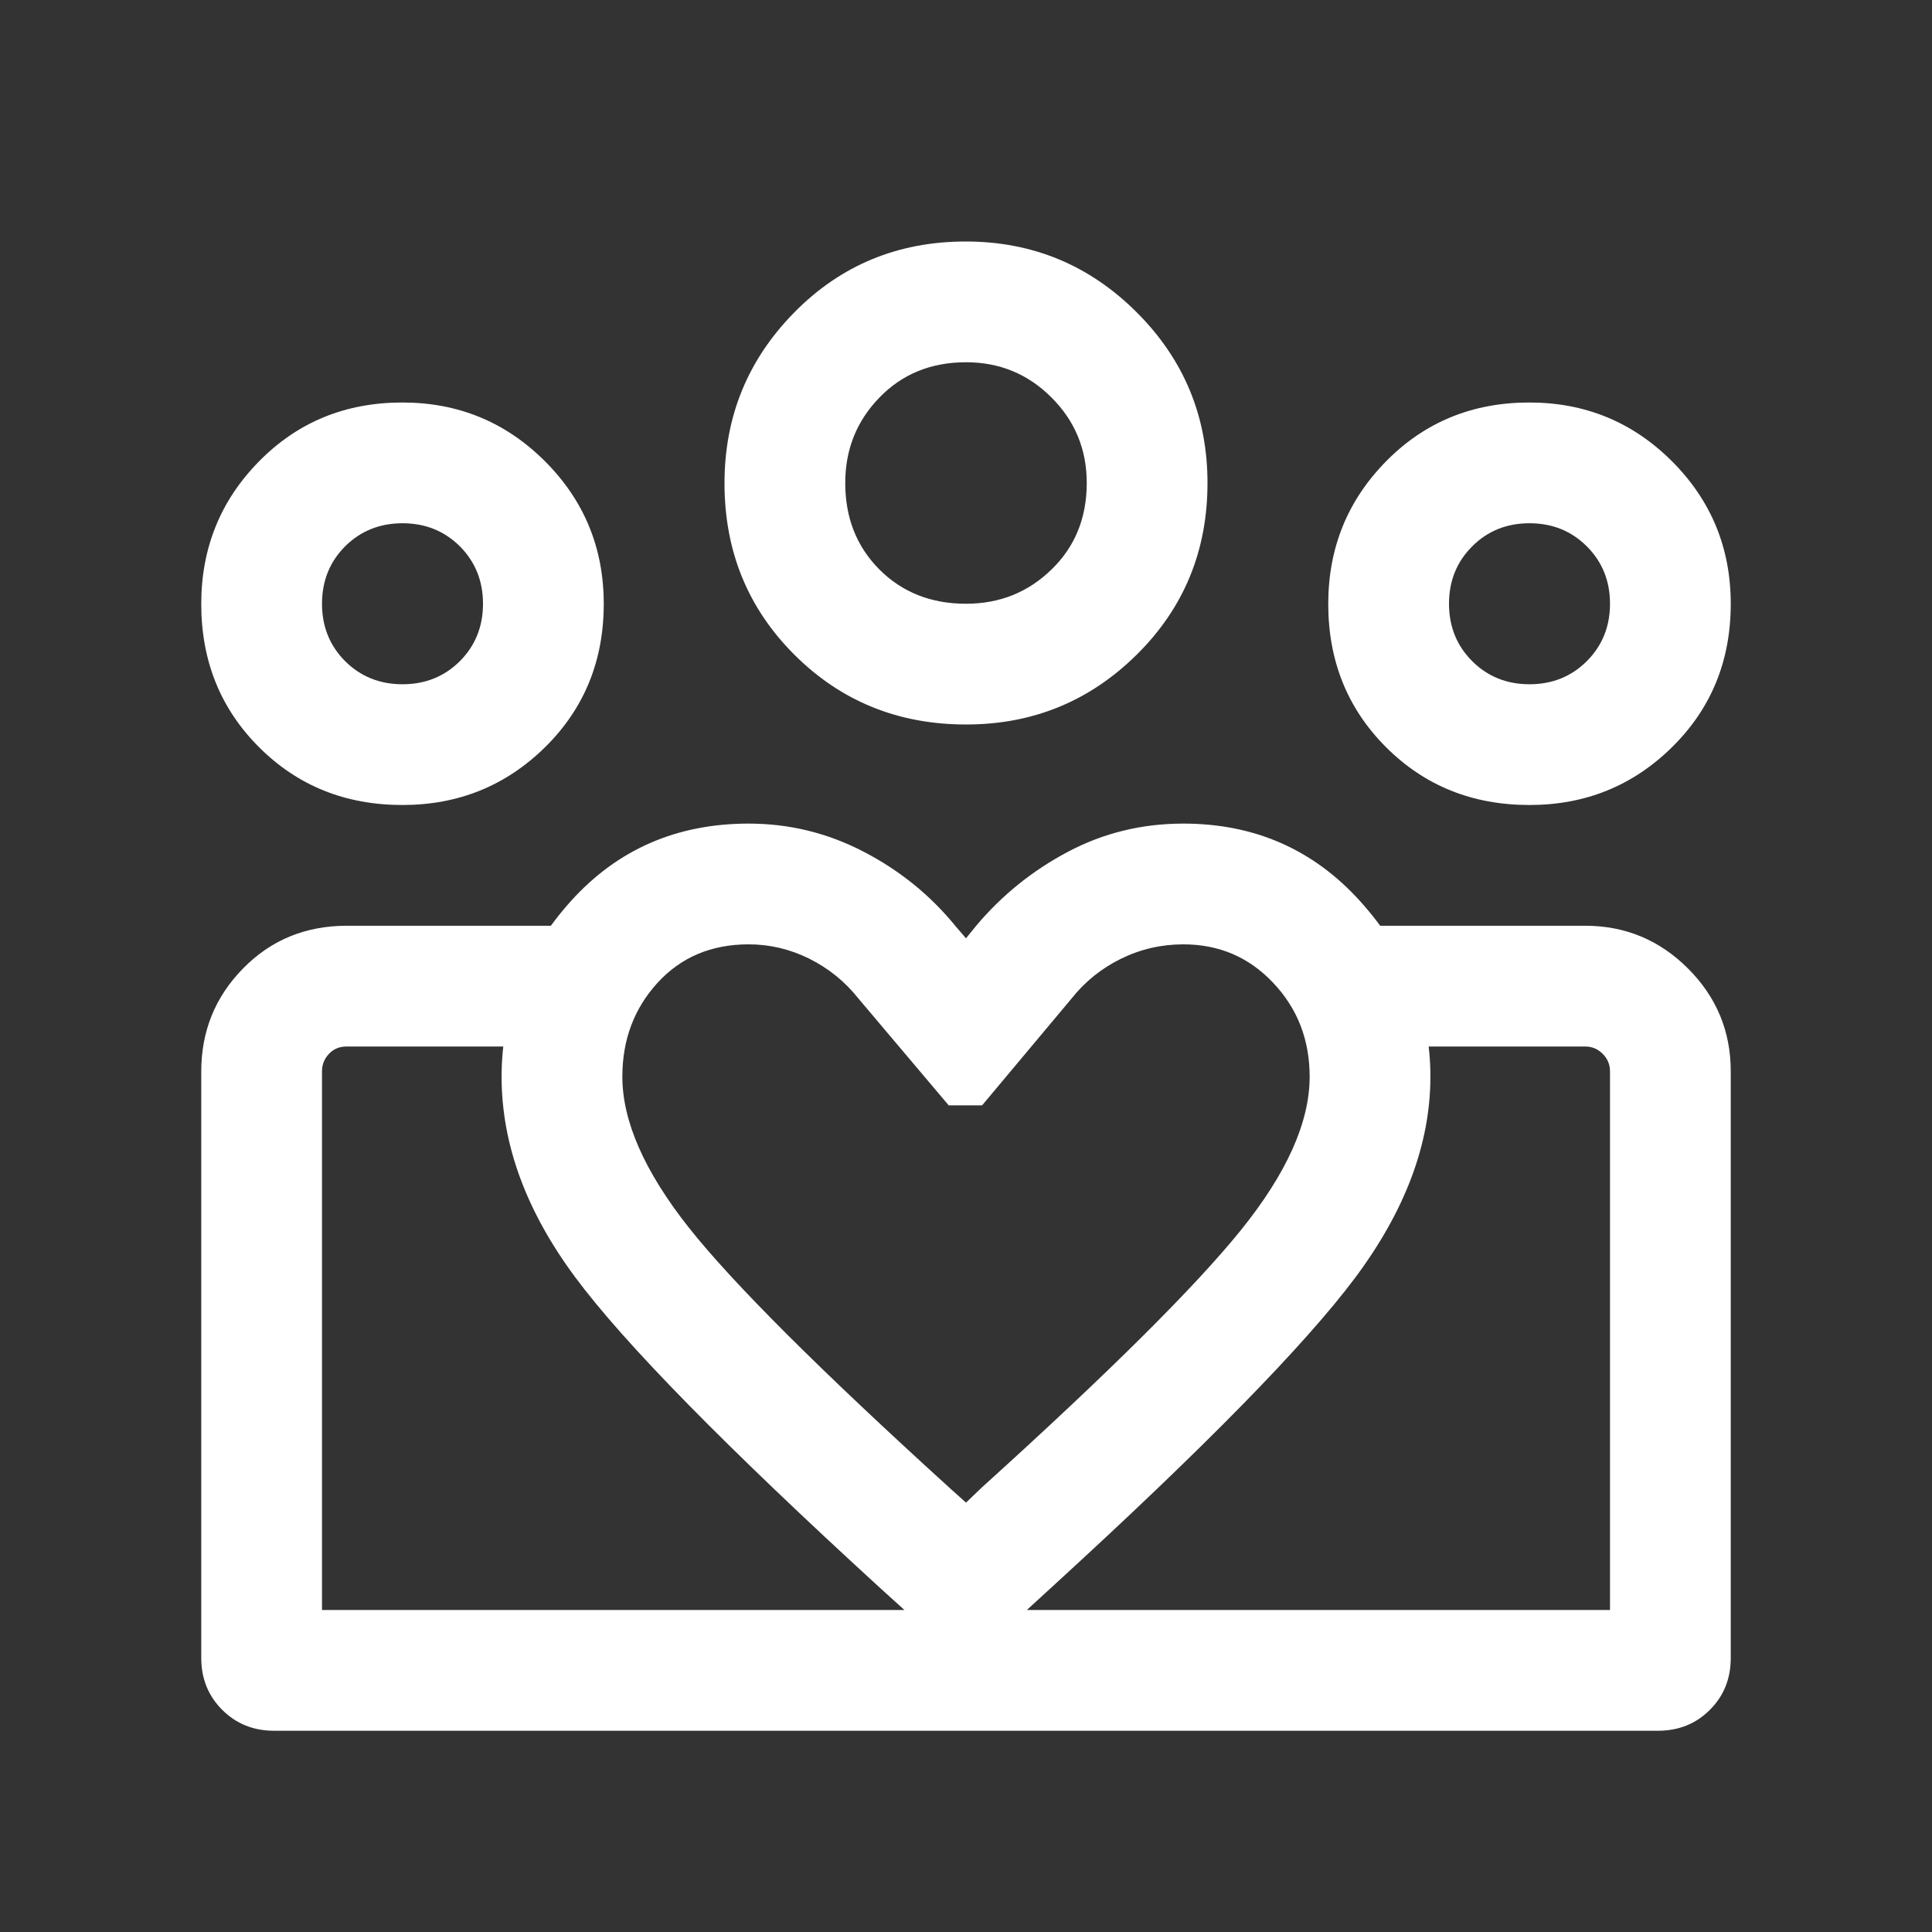 <svg width="24" height="24" viewBox="0 0 24 24" fill="none" xmlns="http://www.w3.org/2000/svg">
<rect x="0" y="0" width="24" height="24" fill="#333333" stroke="none"/>
<path d="M19 8.5C19.283 8.5 19.521 8.404 19.712 8.213C19.904 8.021 20 7.783 20 7.5C20 7.217 19.904 6.979 19.712 6.787C19.521 6.596 19.283 6.5 19 6.5C18.717 6.5 18.479 6.596 18.288 6.787C18.096 6.979 18 7.217 18 7.5C18 7.783 18.096 8.021 18.288 8.213C18.479 8.404 18.717 8.5 19 8.5ZM18.999 10C18.291 10 17.697 9.761 17.218 9.282C16.739 8.803 16.5 8.21 16.5 7.502C16.5 6.808 16.739 6.218 17.218 5.731C17.697 5.244 18.29 5 18.998 5C19.692 5 20.282 5.243 20.769 5.729C21.256 6.216 21.5 6.806 21.5 7.501C21.5 8.209 21.257 8.803 20.77 9.282C20.284 9.761 19.694 10 18.999 10ZM12 7.5C12.417 7.5 12.771 7.358 13.062 7.075C13.354 6.792 13.5 6.433 13.5 6C13.5 5.583 13.354 5.229 13.062 4.938C12.771 4.646 12.417 4.5 12 4.5C11.567 4.5 11.208 4.646 10.925 4.938C10.642 5.229 10.5 5.583 10.5 6C10.5 6.433 10.642 6.792 10.925 7.075C11.208 7.358 11.567 7.5 12 7.5ZM12.001 9C11.158 9 10.447 8.711 9.868 8.133C9.289 7.555 9 6.845 9 6.003C9 5.175 9.289 4.468 9.867 3.881C10.445 3.294 11.155 3 11.997 3C12.825 3 13.532 3.293 14.119 3.878C14.706 4.464 15 5.171 15 6C15 6.842 14.707 7.553 14.121 8.132C13.536 8.711 12.829 9 12.001 9ZM7.731 13.375C7.731 13.926 8.004 14.548 8.55 15.241C9.096 15.933 10.185 17.02 11.817 18.502L12 18.666L12.202 18.473C13.769 17.056 14.838 15.994 15.411 15.286C15.983 14.578 16.269 13.941 16.269 13.375C16.269 12.917 16.118 12.528 15.816 12.209C15.515 11.89 15.143 11.731 14.7 11.731C14.428 11.731 14.17 11.79 13.927 11.909C13.683 12.029 13.479 12.193 13.313 12.402L12.2 13.731H11.785L10.662 12.402C10.496 12.193 10.293 12.029 10.053 11.909C9.812 11.79 9.562 11.731 9.3 11.731C8.837 11.731 8.46 11.89 8.168 12.209C7.877 12.528 7.731 12.917 7.731 13.375ZM6.231 13.375C6.231 12.556 6.52 11.827 7.097 11.188C7.675 10.55 8.409 10.231 9.3 10.231C9.804 10.231 10.28 10.347 10.73 10.581C11.179 10.814 11.561 11.124 11.875 11.511L12 11.656L12.125 11.502C12.445 11.121 12.826 10.814 13.267 10.581C13.708 10.347 14.186 10.231 14.7 10.231C15.585 10.231 16.317 10.553 16.898 11.197C17.479 11.842 17.769 12.568 17.769 13.375C17.769 14.207 17.456 15.041 16.831 15.877C16.205 16.713 14.955 17.988 13.081 19.702L12 20.692L10.938 19.731C9.018 17.974 7.753 16.686 7.144 15.864C6.535 15.043 6.231 14.213 6.231 13.375ZM5 8.5C5.283 8.5 5.521 8.404 5.713 8.213C5.904 8.021 6 7.783 6 7.5C6 7.217 5.904 6.979 5.713 6.787C5.521 6.596 5.283 6.5 5 6.5C4.717 6.5 4.479 6.596 4.287 6.787C4.096 6.979 4 7.217 4 7.5C4 7.783 4.096 8.021 4.287 8.213C4.479 8.404 4.717 8.5 5 8.5ZM12.075 21.5V20H20V13.308C20 13.224 19.97 13.152 19.909 13.091C19.848 13.03 19.776 13 19.692 13H17.088V11.5H19.692C20.189 11.5 20.615 11.677 20.969 12.031C21.323 12.385 21.5 12.811 21.5 13.308V20.596C21.5 20.854 21.413 21.069 21.24 21.241C21.067 21.414 20.852 21.5 20.596 21.5H12.075ZM4 20H12.075V21.5H3.404C3.148 21.5 2.933 21.413 2.76 21.24C2.587 21.067 2.5 20.852 2.5 20.596V13.311C2.5 12.81 2.673 12.383 3.02 12.03C3.366 11.677 3.796 11.5 4.308 11.5H6.912V13H4.308C4.218 13 4.144 13.03 4.087 13.091C4.029 13.152 4 13.224 4 13.308V20ZM4.999 10C4.291 10 3.697 9.761 3.218 9.282C2.739 8.803 2.5 8.21 2.5 7.502C2.5 6.808 2.739 6.218 3.218 5.731C3.697 5.244 4.29 5 4.998 5C5.692 5 6.282 5.243 6.769 5.729C7.256 6.216 7.5 6.806 7.5 7.501C7.5 8.209 7.257 8.803 6.771 9.282C6.284 9.761 5.694 10 4.999 10Z" fill="white"/>
</svg>
